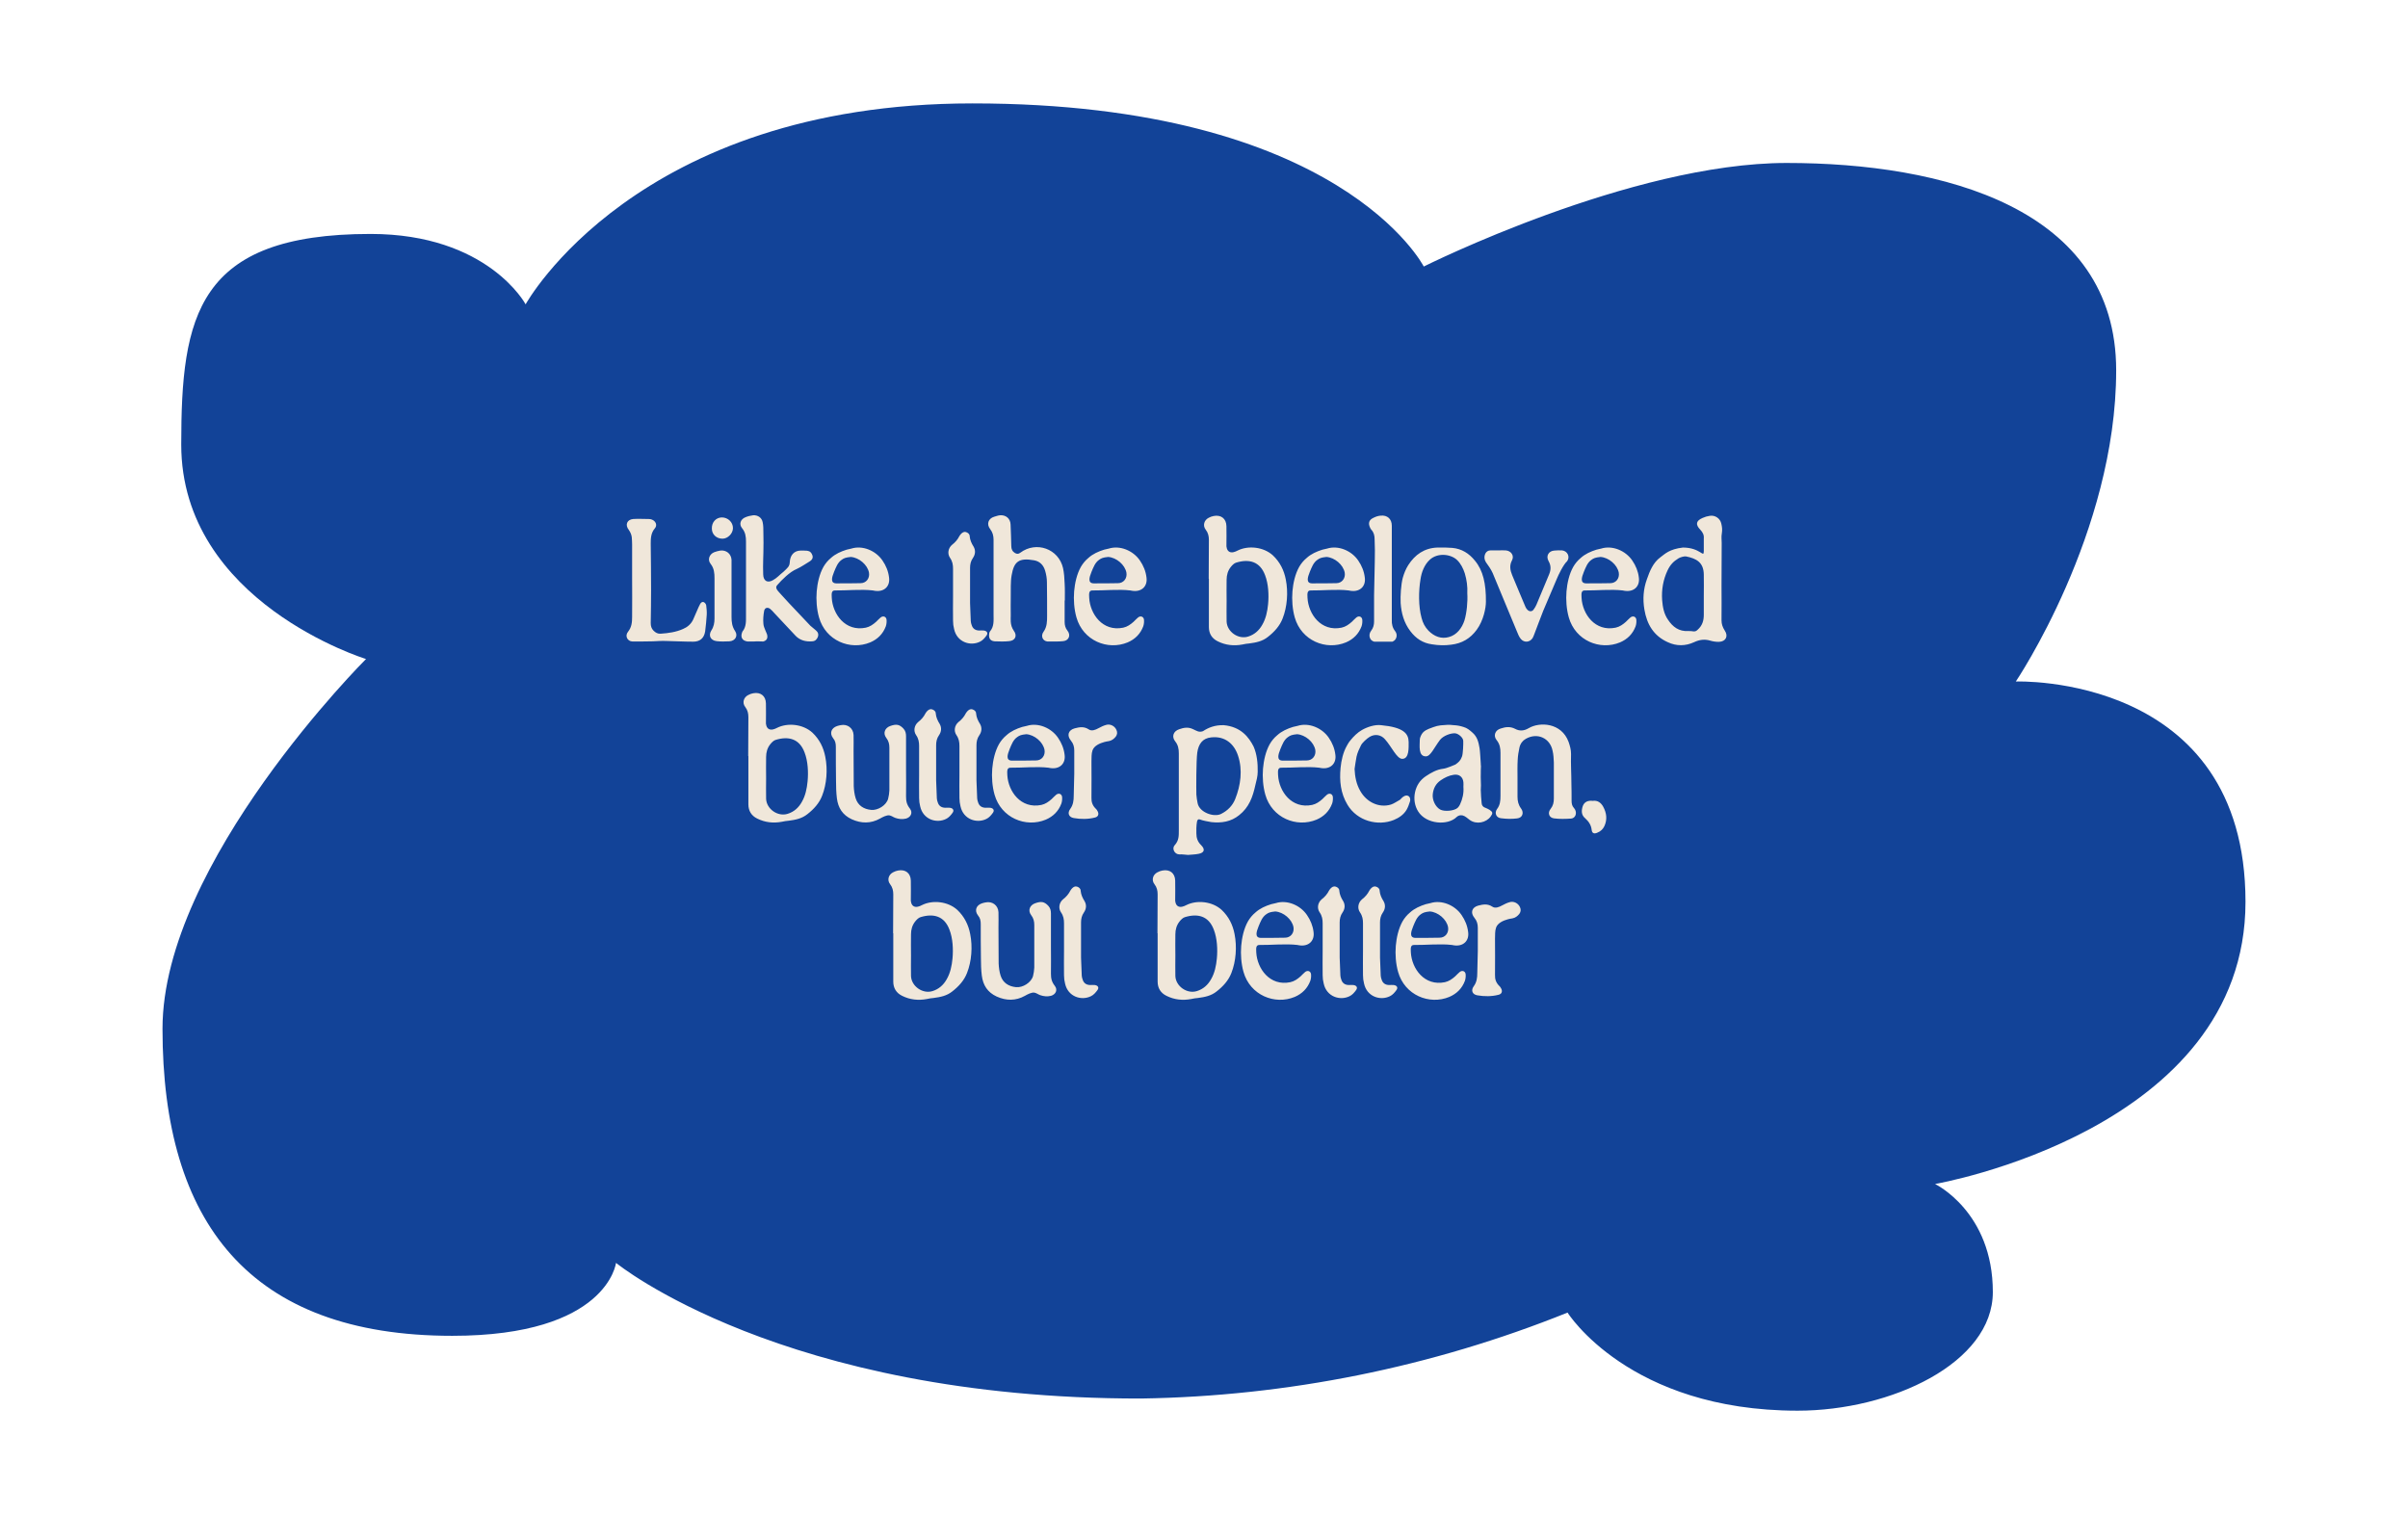 <svg xmlns="http://www.w3.org/2000/svg" fill="none" viewBox="0 0 326 205" height="205" width="326">
<g clip-path="url(#clip0_902_97)">
<path fill="#124398" d="M83.397 170.988C83.397 170.988 82.244 180.862 61.229 180.862C33.759 180.862 22 165.491 22 139.291C22 116.711 49.553 89.227 49.553 89.227C49.553 89.227 24.536 81.558 24.536 60.18C24.536 42.834 26.628 31.675 50.162 31.675C66.071 31.675 71.16 41.204 71.16 41.204C71.16 41.204 86.081 14 131.651 14C181.487 14 192.751 36.086 192.751 36.086C192.751 36.086 220.749 22.064 241.879 22.064C263.009 22.064 286.493 28.137 286.493 50.141C286.493 72.144 272.906 92.272 272.906 92.272C272.906 92.272 304 91.12 304 122.109C304 153.098 261.971 160.307 261.971 160.307C261.971 160.307 269.794 164.059 269.794 174.938C269.794 184.549 256.026 191 243.361 191C220.518 191 212.218 177.719 212.218 177.719C193.849 185.107 174.276 189.051 154.477 189.354C105.861 189.404 83.397 170.988 83.397 170.988Z"></path>
<path fill="#F0E7DA" d="M85.577 78.216C85.577 76.536 85.577 75.432 85.577 73.728C85.577 73.392 85.553 73.056 85.529 72.72C85.481 72.36 85.337 72.048 85.121 71.736C84.593 71.064 84.881 70.344 85.721 70.272C86.417 70.224 87.137 70.272 87.833 70.272C87.977 70.272 88.121 70.296 88.241 70.344C88.769 70.536 89.033 71.112 88.649 71.544C88.121 72.168 88.097 72.888 88.097 73.632C88.121 75.912 88.145 77.616 88.145 79.92C88.145 81.408 88.121 82.872 88.097 84.36C88.097 84.768 88.193 85.104 88.481 85.392C88.769 85.68 89.057 85.824 89.441 85.8C90.497 85.728 91.529 85.584 92.489 85.152C93.065 84.912 93.545 84.504 93.833 83.904C94.073 83.352 94.337 82.776 94.577 82.2C94.649 82.08 94.697 81.936 94.769 81.816C94.865 81.624 95.033 81.432 95.273 81.528C95.417 81.576 95.585 81.792 95.609 81.96C95.657 82.392 95.705 82.8 95.681 83.232C95.633 83.976 95.561 84.744 95.465 85.488C95.321 86.4 94.769 86.88 93.857 86.88C92.609 86.88 91.361 86.808 90.137 86.784C89.561 86.76 88.961 86.808 88.385 86.832C87.473 86.832 86.537 86.88 85.625 86.856C84.929 86.832 84.569 86.088 85.025 85.536C85.529 84.912 85.577 84.216 85.577 83.496C85.601 81.744 85.577 79.968 85.577 78.216ZM99.516 85.44C99.948 86.088 99.54 86.784 98.748 86.832C98.172 86.856 97.596 86.88 97.02 86.808C96.204 86.712 95.868 86.064 96.3 85.368C96.636 84.864 96.732 84.312 96.732 83.736C96.732 81.936 96.732 80.088 96.732 78.312C96.732 77.616 96.684 76.944 96.204 76.344C95.748 75.768 96.036 75.024 96.708 74.76C96.972 74.664 97.236 74.592 97.524 74.544C98.316 74.448 98.988 74.976 99.036 75.792C99.036 76.08 99.036 76.368 99.036 76.632C99.036 76.92 99.036 77.208 99.036 77.472C99.036 79.488 99.036 81.552 99.036 83.544C99.036 84.192 99.108 84.84 99.516 85.44ZM97.812 72.936C96.996 72.936 96.372 72.36 96.372 71.568C96.348 70.704 96.924 70.08 97.716 70.056C98.556 70.056 99.228 70.704 99.228 71.496C99.228 72.24 98.532 72.936 97.812 72.936ZM110.451 85.344C110.739 85.584 110.859 85.872 110.715 86.256C110.571 86.592 110.355 86.808 109.971 86.832C109.107 86.904 108.315 86.712 107.715 86.088C106.731 85.056 105.795 84.048 104.835 83.016C104.643 82.8 104.451 82.584 104.235 82.416C103.875 82.176 103.515 82.296 103.443 82.752C103.347 83.304 103.299 83.856 103.347 84.408C103.347 84.72 103.515 85.104 103.635 85.392C103.707 85.608 103.851 85.824 103.875 86.04C103.947 86.472 103.731 86.76 103.323 86.856C102.867 86.856 102.507 86.808 102.075 86.856C102.075 86.856 101.643 86.856 101.211 86.856C100.467 86.76 100.203 86.256 100.491 85.56C100.491 85.536 100.491 85.512 100.515 85.512C101.043 84.864 100.995 84.096 100.995 83.328C100.995 79.8 100.995 76.848 100.995 73.32C100.995 72.672 100.923 72.072 100.467 71.52C100.011 70.968 100.251 70.296 100.923 70.032C101.259 69.888 101.619 69.816 101.955 69.768C102.579 69.72 103.131 70.08 103.251 70.704C103.347 71.136 103.347 71.616 103.347 72.072C103.371 73.008 103.371 73.944 103.347 74.88C103.347 75.168 103.323 75.432 103.323 75.72C103.299 76.608 103.299 76.92 103.323 77.784C103.347 78.648 103.899 78.984 104.643 78.552C105.219 78.24 105.531 77.832 106.059 77.424C106.611 76.896 106.899 76.704 106.923 76.104C106.971 75.192 107.475 74.568 108.387 74.544C108.675 74.544 108.987 74.544 109.275 74.568C109.659 74.616 109.875 74.832 109.995 75.216C110.091 75.552 109.923 75.816 109.659 75.984C109.059 76.344 108.483 76.752 107.859 77.04C106.923 77.424 105.843 78.504 105.219 79.224C104.835 79.632 105.363 80.04 105.771 80.52C106.107 80.904 106.467 81.288 106.827 81.672C107.787 82.704 108.723 83.688 109.707 84.72C109.947 84.936 110.211 85.152 110.451 85.344ZM119.207 83.616C119.543 83.328 119.975 83.472 120.023 83.904C120.047 84.192 120.023 84.504 119.927 84.792C119.543 85.824 118.823 86.544 117.815 86.976C115.103 88.104 111.767 86.736 110.879 83.592C110.567 82.488 110.471 81.216 110.567 80.064C110.663 78.96 110.927 77.736 111.479 76.752C111.743 76.296 112.079 75.888 112.487 75.552C113.087 75 113.855 74.664 114.623 74.424C114.815 74.376 115.031 74.328 115.247 74.28C116.759 73.8 118.559 74.544 119.471 75.888C119.951 76.584 120.263 77.352 120.359 78.168C120.527 79.296 119.807 80.088 118.655 80.016C118.487 80.016 118.343 79.968 118.175 79.944C116.591 79.752 114.551 79.968 113.063 79.944C112.535 79.92 112.583 80.4 112.607 80.952C112.727 83.136 114.431 85.56 117.215 84.984C117.767 84.864 118.199 84.552 118.607 84.192C118.823 84 118.991 83.784 119.207 83.616ZM112.919 77.424C112.607 78.192 112.391 78.96 113.207 78.984C114.071 78.984 115.631 78.984 116.495 78.96C117.263 78.96 117.767 78.312 117.647 77.544C117.455 76.464 116.279 75.48 115.175 75.408C114.455 75.48 114.263 75.576 113.951 75.792C113.399 76.176 113.183 76.8 112.919 77.424ZM133.177 85.368C133.609 85.416 133.801 85.704 133.561 86.04C133.321 86.376 133.033 86.712 132.673 86.88C131.377 87.528 129.553 86.952 129.169 85.176C129.073 84.816 129.025 84.432 129.025 84.048C129.001 82.944 129.025 81.84 129.025 80.736C129.025 79.632 129.025 78.144 129.025 77.016C129.025 76.488 128.953 76.008 128.617 75.528C128.233 74.976 128.353 74.208 128.905 73.752C129.313 73.44 129.649 73.056 129.889 72.576C129.937 72.48 130.033 72.384 130.105 72.288C130.297 72.096 130.513 71.952 130.801 72.048C131.065 72.144 131.281 72.312 131.281 72.624C131.329 73.128 131.521 73.56 131.809 74.016C132.097 74.52 132.049 75.072 131.713 75.552C131.425 75.96 131.329 76.416 131.329 76.896C131.329 78.36 131.329 80.184 131.329 81.648C131.353 82.464 131.401 83.28 131.425 84.096C131.449 84.288 131.473 84.456 131.545 84.624C131.689 85.104 132.025 85.344 132.529 85.368C132.745 85.368 132.961 85.344 133.177 85.368ZM144.518 85.392C144.998 85.992 144.71 86.736 143.942 86.808C143.27 86.88 142.574 86.856 141.806 86.856C141.134 86.784 140.87 86.088 141.278 85.536C141.758 84.864 141.758 84.12 141.758 83.376C141.758 81.864 141.758 80.328 141.734 78.816C141.734 78.312 141.638 77.76 141.494 77.28C141.278 76.536 140.798 76.008 140.006 75.864C137.894 75.48 137.27 76.08 136.958 77.88C136.79 78.816 136.862 79.848 136.838 80.808C136.814 81.648 136.838 82.488 136.838 83.328C136.838 83.592 136.814 83.88 136.838 84.168C136.862 84.6 136.982 85.008 137.246 85.392C137.75 86.064 137.462 86.736 136.622 86.808C135.974 86.88 135.326 86.856 134.63 86.832C134.006 86.76 133.814 86.352 133.934 85.704C133.958 85.632 133.982 85.536 134.03 85.488C134.606 84.816 134.51 84 134.51 83.208C134.51 79.584 134.51 76.608 134.51 73.08C134.51 72.552 134.39 72.072 134.054 71.64C133.526 70.968 133.79 70.2 134.606 69.96C134.87 69.888 135.11 69.792 135.374 69.768C136.166 69.696 136.79 70.2 136.814 71.016C136.862 72.216 136.886 72.744 136.91 73.92C136.91 74.352 137.054 74.664 137.414 74.88C137.678 75.024 137.894 75.024 138.134 74.832C140.294 73.224 143.318 74.304 143.918 76.92C144.062 77.592 144.11 78.312 144.134 79.008C144.182 79.752 144.158 80.568 144.158 81.312H144.134C144.134 82.296 144.134 83.256 144.134 84.216C144.134 84.648 144.23 85.032 144.518 85.392ZM154.059 83.616C154.395 83.328 154.827 83.472 154.875 83.904C154.899 84.192 154.875 84.504 154.779 84.792C154.395 85.824 153.675 86.544 152.667 86.976C149.955 88.104 146.619 86.736 145.731 83.592C145.419 82.488 145.323 81.216 145.419 80.064C145.515 78.96 145.779 77.736 146.331 76.752C146.595 76.296 146.931 75.888 147.339 75.552C147.939 75 148.707 74.664 149.475 74.424C149.667 74.376 149.883 74.328 150.099 74.28C151.611 73.8 153.411 74.544 154.323 75.888C154.803 76.584 155.115 77.352 155.211 78.168C155.379 79.296 154.659 80.088 153.507 80.016C153.339 80.016 153.195 79.968 153.027 79.944C151.443 79.752 149.403 79.968 147.915 79.944C147.387 79.92 147.435 80.4 147.459 80.952C147.579 83.136 149.283 85.56 152.067 84.984C152.619 84.864 153.051 84.552 153.459 84.192C153.675 84 153.843 83.784 154.059 83.616ZM147.771 77.424C147.459 78.192 147.243 78.96 148.059 78.984C148.923 78.984 150.483 78.984 151.347 78.96C152.115 78.96 152.619 78.312 152.499 77.544C152.307 76.464 151.131 75.48 150.027 75.408C149.307 75.48 149.115 75.576 148.803 75.792C148.251 76.176 148.035 76.8 147.771 77.424ZM174.077 78.48C174.413 80.184 174.269 82.152 173.645 83.736C173.261 84.744 172.517 85.56 171.653 86.232C170.909 86.832 170.045 87 169.133 87.12C168.821 87.144 168.509 87.192 168.197 87.264C167.045 87.48 165.917 87.36 164.861 86.832C164.069 86.448 163.661 85.776 163.661 84.912C163.661 82.872 163.661 80.568 163.661 78.528C163.661 78.48 163.661 78.408 163.661 78.36C163.661 78.36 163.661 78.36 163.637 78.36C163.637 76.368 163.661 75.096 163.661 73.104C163.661 72.6 163.565 72.144 163.229 71.712C162.797 71.16 163.013 70.416 163.637 70.104C163.853 69.984 164.069 69.912 164.309 69.864C165.317 69.672 166.013 70.224 166.037 71.232C166.061 72.216 166.037 72.912 166.037 73.896C166.037 74.088 166.037 73.896 166.061 74.088C166.133 74.616 166.493 74.88 166.997 74.76C167.189 74.712 167.381 74.64 167.549 74.544C168.989 73.824 171.053 74.04 172.325 75.192C173.285 76.104 173.837 77.208 174.077 78.48ZM171.677 81.792C171.797 80.568 171.725 79.056 171.269 77.88C170.573 76.008 169.085 75.648 167.357 76.176C167.093 76.248 166.829 76.512 166.637 76.752C166.229 77.256 166.061 77.856 166.061 78.504C166.037 79.368 166.061 80.52 166.061 81.384C166.061 82.296 166.037 83.232 166.061 84.144C166.109 85.536 167.645 86.616 168.989 86.184C169.829 85.92 170.453 85.368 170.885 84.6C171.389 83.736 171.581 82.776 171.677 81.792ZM183.613 83.616C183.949 83.328 184.381 83.472 184.429 83.904C184.453 84.192 184.429 84.504 184.333 84.792C183.949 85.824 183.229 86.544 182.221 86.976C179.509 88.104 176.173 86.736 175.285 83.592C174.973 82.488 174.877 81.216 174.973 80.064C175.069 78.96 175.333 77.736 175.885 76.752C176.149 76.296 176.485 75.888 176.893 75.552C177.493 75 178.261 74.664 179.029 74.424C179.221 74.376 179.437 74.328 179.653 74.28C181.165 73.8 182.965 74.544 183.877 75.888C184.357 76.584 184.669 77.352 184.765 78.168C184.933 79.296 184.213 80.088 183.061 80.016C182.893 80.016 182.749 79.968 182.581 79.944C180.997 79.752 178.957 79.968 177.469 79.944C176.941 79.92 176.989 80.4 177.013 80.952C177.133 83.136 178.837 85.56 181.621 84.984C182.173 84.864 182.605 84.552 183.013 84.192C183.229 84 183.397 83.784 183.613 83.616ZM177.325 77.424C177.013 78.192 176.797 78.96 177.613 78.984C178.477 78.984 180.037 78.984 180.901 78.96C181.669 78.96 182.173 78.312 182.053 77.544C181.861 76.464 180.685 75.48 179.581 75.408C178.861 75.48 178.669 75.576 178.357 75.792C177.805 76.176 177.589 76.8 177.325 77.424ZM188.882 85.464C189.266 85.944 189.074 86.688 188.498 86.88C187.61 86.88 186.938 86.88 186.05 86.88C185.402 86.736 185.21 85.944 185.618 85.416C185.93 85.008 186.026 84.6 186.026 84.12C186.026 82.944 186.026 81.768 186.026 80.568C186.05 78.84 186.098 77.736 186.122 76.008C186.146 75 186.146 74.016 186.098 73.008C186.098 72.552 186.002 72.096 185.666 71.736C185.594 71.664 185.546 71.568 185.498 71.472C185.186 70.824 185.33 70.368 186.002 70.08C186.29 69.936 186.602 69.84 186.914 69.816C187.826 69.72 188.426 70.272 188.426 71.184C188.426 73.464 188.426 75.744 188.426 78.048C188.426 80.232 188.426 81.768 188.426 83.952C188.402 84.504 188.522 85.008 188.882 85.464ZM199.678 75.912C200.782 77.232 201.19 79.032 201.166 81.48C201.166 82.296 200.854 84 199.918 85.272C199.054 86.448 197.926 87.12 196.462 87.288C195.598 87.408 194.734 87.384 193.87 87.24C192.622 87.072 191.686 86.448 190.942 85.464C190.078 84.336 189.718 83.04 189.622 81.648C189.574 80.688 189.67 79.152 189.91 78.24C190.078 77.64 190.318 77.04 190.654 76.512C191.566 75.096 192.814 74.208 194.59 74.136C195.286 74.112 195.958 74.136 196.63 74.184C197.902 74.304 198.886 74.928 199.678 75.912ZM198.262 84C198.574 82.968 198.718 81.432 198.646 80.328C198.694 79.44 198.574 78.528 198.31 77.64C198.094 76.968 197.758 76.296 197.254 75.816C196.39 75 194.614 74.808 193.558 75.792C192.814 76.488 192.454 77.472 192.31 78.432C192.046 80.016 192.022 82.104 192.454 83.664C192.622 84.336 192.91 84.888 193.39 85.392C194.182 86.184 195.118 86.544 196.15 86.256C197.23 85.968 197.926 85.032 198.262 84ZM211.467 74.52C212.211 74.592 212.595 75.384 212.163 75.984C211.659 76.416 210.939 77.928 210.771 78.36C210.219 79.68 209.475 81.384 208.923 82.704C208.515 83.736 208.131 84.792 207.723 85.848C207.651 86.04 207.579 86.232 207.483 86.4C207.099 86.976 206.355 87.048 205.899 86.52C205.659 86.232 205.515 85.872 205.371 85.512C204.315 83.016 203.139 80.088 202.083 77.592C201.843 77.064 201.507 76.584 201.171 76.128C200.931 75.744 200.907 75.36 201.075 74.976C201.219 74.688 201.459 74.52 201.795 74.52C202.155 74.52 202.515 74.52 202.875 74.52C203.187 74.52 203.523 74.496 203.835 74.52C204.579 74.568 205.035 75.24 204.699 75.864C204.315 76.584 204.459 77.232 204.723 77.88C205.275 79.176 205.971 80.904 206.523 82.176C206.595 82.344 206.715 82.512 206.835 82.608C207.123 82.848 207.459 82.8 207.651 82.488C207.795 82.296 207.915 82.08 208.011 81.864C208.515 80.64 209.211 79.008 209.715 77.784C209.979 77.16 210.003 76.584 209.643 75.96C209.259 75.264 209.667 74.592 210.435 74.544C210.771 74.52 211.131 74.496 211.467 74.52ZM220.715 83.616C221.051 83.328 221.483 83.472 221.531 83.904C221.555 84.192 221.531 84.504 221.435 84.792C221.051 85.824 220.331 86.544 219.323 86.976C216.611 88.104 213.275 86.736 212.387 83.592C212.075 82.488 211.979 81.216 212.075 80.064C212.171 78.96 212.435 77.736 212.987 76.752C213.251 76.296 213.587 75.888 213.995 75.552C214.595 75 215.363 74.664 216.131 74.424C216.323 74.376 216.539 74.328 216.755 74.28C218.267 73.8 220.067 74.544 220.979 75.888C221.459 76.584 221.771 77.352 221.867 78.168C222.035 79.296 221.315 80.088 220.163 80.016C219.995 80.016 219.851 79.968 219.683 79.944C218.099 79.752 216.059 79.968 214.571 79.944C214.043 79.92 214.091 80.4 214.115 80.952C214.235 83.136 215.939 85.56 218.723 84.984C219.275 84.864 219.707 84.552 220.115 84.192C220.331 84 220.499 83.784 220.715 83.616ZM214.427 77.424C214.115 78.192 213.899 78.96 214.715 78.984C215.579 78.984 217.139 78.984 218.003 78.96C218.771 78.96 219.275 78.312 219.155 77.544C218.963 76.464 217.787 75.48 216.683 75.408C215.963 75.48 215.771 75.576 215.459 75.792C214.907 76.176 214.691 76.8 214.427 77.424ZM233.495 85.368C234.023 86.136 233.639 86.88 232.703 86.904C232.319 86.904 231.911 86.856 231.527 86.736C230.783 86.52 230.111 86.592 229.343 86.952C228.191 87.48 226.967 87.504 225.791 86.952C223.871 86.088 222.959 84.528 222.623 82.536C222.383 81.12 222.479 79.752 222.959 78.432C223.343 77.328 223.799 76.176 224.783 75.456C225.407 75 225.983 74.352 227.831 74.136C230.231 74.136 230.663 75.624 230.663 74.616C230.663 74.52 230.663 73.416 230.663 73.32C230.663 73.176 230.663 73.032 230.663 72.912C230.711 72.432 230.519 72.072 230.183 71.712C229.511 71.016 229.607 70.512 230.495 70.128C230.807 69.984 231.143 69.888 231.479 69.84C232.199 69.72 232.895 70.2 233.039 70.92C233.135 71.328 233.183 71.712 233.111 72.168C233.015 72.792 233.087 72.888 233.087 73.512C233.087 75.432 233.063 77.352 233.063 79.272C233.063 80.856 233.087 82.416 233.063 83.976C233.063 84.504 233.207 84.912 233.495 85.368ZM229.847 85.248C230.447 84.72 230.663 84.048 230.663 83.256C230.663 82.416 230.663 81.576 230.663 80.736C230.663 79.872 230.687 78.648 230.663 77.784C230.639 76.152 229.679 75.624 228.263 75.336C228.023 75.288 227.447 75.456 227.231 75.6C226.559 76.008 226.127 76.464 225.767 77.208C225.167 78.48 224.927 79.824 225.023 81.24C225.095 82.176 225.263 83.112 225.815 83.904C226.463 84.888 227.303 85.512 228.551 85.44C228.791 85.44 229.031 85.44 229.271 85.488C229.535 85.512 229.679 85.416 229.847 85.248ZM111.733 102.48C112.069 104.184 111.925 106.152 111.301 107.736C110.917 108.744 110.173 109.56 109.309 110.232C108.565 110.832 107.701 111 106.789 111.12C106.477 111.144 106.165 111.192 105.853 111.264C104.701 111.48 103.573 111.36 102.517 110.832C101.725 110.448 101.317 109.776 101.317 108.912C101.317 106.872 101.317 104.568 101.317 102.528C101.317 102.48 101.317 102.408 101.317 102.36C101.317 102.36 101.317 102.36 101.293 102.36C101.293 100.368 101.317 99.096 101.317 97.104C101.317 96.6 101.221 96.144 100.885 95.712C100.453 95.16 100.669 94.416 101.293 94.104C101.509 93.984 101.725 93.912 101.965 93.864C102.973 93.672 103.669 94.224 103.693 95.232C103.717 96.216 103.693 96.912 103.693 97.896C103.693 98.088 103.693 97.896 103.717 98.088C103.789 98.616 104.149 98.88 104.653 98.76C104.845 98.712 105.037 98.64 105.205 98.544C106.645 97.824 108.709 98.04 109.981 99.192C110.941 100.104 111.493 101.208 111.733 102.48ZM109.333 105.792C109.453 104.568 109.381 103.056 108.925 101.88C108.229 100.008 106.741 99.648 105.013 100.176C104.749 100.248 104.485 100.512 104.293 100.752C103.885 101.256 103.717 101.856 103.717 102.504C103.693 103.368 103.717 104.52 103.717 105.384C103.717 106.296 103.693 107.232 103.717 108.144C103.765 109.536 105.301 110.616 106.645 110.184C107.485 109.92 108.109 109.368 108.541 108.6C109.045 107.736 109.237 106.776 109.333 105.792ZM123.19 109.488C123.598 110.016 123.334 110.64 122.662 110.832C122.158 110.952 121.678 110.904 121.198 110.736C120.886 110.616 120.742 110.472 120.43 110.4C120.046 110.328 119.47 110.64 119.134 110.832C117.886 111.528 116.59 111.504 115.318 110.928C114.07 110.352 113.47 109.392 113.302 108.096C113.206 107.352 113.182 106.464 113.182 105.696C113.158 104.304 113.158 102.504 113.158 101.112C113.158 100.68 113.086 100.296 112.798 99.96C112.27 99.288 112.534 98.568 113.326 98.304C113.494 98.256 113.638 98.208 113.806 98.184C114.718 97.992 115.51 98.568 115.558 99.504C115.582 100.2 115.558 100.872 115.558 101.568C115.582 103.032 115.558 104.952 115.582 106.44C115.606 106.992 115.678 107.568 115.846 108.096C116.158 109.08 116.95 109.56 117.934 109.656C118.846 109.752 119.998 109.032 120.238 108.144C120.334 107.784 120.382 107.4 120.406 107.016C120.406 105.24 120.406 103.032 120.406 101.232C120.406 100.752 120.31 100.32 119.974 99.888C119.518 99.288 119.782 98.568 120.502 98.304C121.366 97.992 121.774 98.088 122.302 98.64C122.59 98.952 122.662 99.288 122.662 99.696C122.662 101.04 122.662 102.816 122.662 104.16C122.662 105.384 122.686 106.608 122.662 107.832C122.662 108.48 122.758 108.936 123.19 109.488ZM128.584 109.368C129.016 109.416 129.208 109.704 128.968 110.04C128.728 110.376 128.44 110.712 128.08 110.88C126.784 111.528 124.96 110.952 124.576 109.176C124.48 108.816 124.432 108.432 124.432 108.048C124.408 106.944 124.432 105.84 124.432 104.736C124.432 103.632 124.432 102.144 124.432 101.016C124.432 100.488 124.36 100.008 124.024 99.528C123.64 98.976 123.76 98.208 124.312 97.752C124.72 97.44 125.056 97.056 125.296 96.576C125.344 96.48 125.44 96.384 125.512 96.288C125.704 96.096 125.92 95.952 126.208 96.048C126.472 96.144 126.688 96.312 126.688 96.624C126.736 97.128 126.928 97.56 127.216 98.016C127.504 98.52 127.456 99.072 127.12 99.552C126.832 99.96 126.736 100.416 126.736 100.896C126.736 102.36 126.736 104.184 126.736 105.648C126.76 106.464 126.808 107.28 126.832 108.096C126.856 108.288 126.88 108.456 126.952 108.624C127.096 109.104 127.432 109.344 127.936 109.368C128.152 109.368 128.368 109.344 128.584 109.368ZM134.044 109.368C134.476 109.416 134.668 109.704 134.428 110.04C134.188 110.376 133.9 110.712 133.54 110.88C132.244 111.528 130.42 110.952 130.036 109.176C129.94 108.816 129.892 108.432 129.892 108.048C129.868 106.944 129.892 105.84 129.892 104.736C129.892 103.632 129.892 102.144 129.892 101.016C129.892 100.488 129.82 100.008 129.484 99.528C129.1 98.976 129.22 98.208 129.772 97.752C130.18 97.44 130.516 97.056 130.756 96.576C130.804 96.48 130.9 96.384 130.972 96.288C131.164 96.096 131.38 95.952 131.668 96.048C131.932 96.144 132.148 96.312 132.148 96.624C132.196 97.128 132.388 97.56 132.676 98.016C132.964 98.52 132.916 99.072 132.58 99.552C132.292 99.96 132.196 100.416 132.196 100.896C132.196 102.36 132.196 104.184 132.196 105.648C132.22 106.464 132.268 107.28 132.292 108.096C132.316 108.288 132.34 108.456 132.412 108.624C132.556 109.104 132.892 109.344 133.396 109.368C133.612 109.368 133.828 109.344 134.044 109.368ZM142.973 107.616C143.309 107.328 143.741 107.472 143.789 107.904C143.813 108.192 143.789 108.504 143.693 108.792C143.309 109.824 142.589 110.544 141.581 110.976C138.869 112.104 135.533 110.736 134.645 107.592C134.333 106.488 134.237 105.216 134.333 104.064C134.429 102.96 134.693 101.736 135.245 100.752C135.509 100.296 135.845 99.888 136.253 99.552C136.853 99 137.621 98.664 138.389 98.424C138.581 98.376 138.797 98.328 139.013 98.28C140.525 97.8 142.325 98.544 143.237 99.888C143.717 100.584 144.029 101.352 144.125 102.168C144.293 103.296 143.573 104.088 142.421 104.016C142.253 104.016 142.109 103.968 141.941 103.944C140.357 103.752 138.317 103.968 136.829 103.944C136.301 103.92 136.349 104.4 136.373 104.952C136.493 107.136 138.197 109.56 140.981 108.984C141.533 108.864 141.965 108.552 142.373 108.192C142.589 108 142.757 107.784 142.973 107.616ZM136.685 101.424C136.373 102.192 136.157 102.96 136.973 102.984C137.837 102.984 139.397 102.984 140.261 102.96C141.029 102.96 141.533 102.312 141.413 101.544C141.221 100.464 140.045 99.48 138.941 99.408C138.221 99.48 138.029 99.576 137.717 99.792C137.165 100.176 136.949 100.8 136.685 101.424ZM151.148 98.832C151.292 99.144 151.268 99.456 151.052 99.744C150.812 100.032 150.524 100.272 150.116 100.344C149.924 100.368 149.708 100.416 149.516 100.464C148.892 100.632 148.124 100.968 147.908 101.592C147.74 102.072 147.788 102.6 147.764 103.104C147.764 104.328 147.788 106.416 147.764 108C147.74 108.576 147.908 109.056 148.316 109.464C148.46 109.584 148.556 109.752 148.628 109.896C148.796 110.28 148.652 110.592 148.244 110.688C147.332 110.928 146.3 110.928 145.364 110.76C144.692 110.64 144.476 110.088 144.884 109.536C145.292 108.984 145.364 108.384 145.364 107.736C145.364 106.752 145.436 105.744 145.436 104.76C145.436 103.728 145.436 102.648 145.436 101.616C145.436 101.112 145.316 100.68 144.98 100.272C144.404 99.576 144.62 98.856 145.484 98.616C146.132 98.448 146.756 98.328 147.404 98.76C147.788 99.024 148.292 98.832 148.724 98.592C149.036 98.424 149.372 98.256 149.708 98.16C150.284 97.968 150.908 98.28 151.148 98.832ZM169.719 101.088C170.175 102.12 170.295 103.392 170.271 104.496C170.271 105.096 170.103 105.696 169.959 106.272C169.599 107.928 169.095 109.32 167.751 110.376C166.647 111.264 165.375 111.456 164.007 111.312C163.671 111.264 162.783 111.096 162.447 110.952C161.991 110.784 162.015 111.48 161.967 112.128C161.967 112.392 161.967 112.56 161.967 112.824C161.967 113.448 162.135 113.976 162.615 114.432C163.191 115.008 163.047 115.464 162.255 115.608C161.775 115.704 161.295 115.704 160.839 115.752C160.431 115.728 160.047 115.656 159.663 115.68C159.015 115.68 158.607 114.888 159.039 114.432C159.615 113.784 159.591 113.16 159.591 112.392C159.591 108.888 159.591 105.504 159.591 102C159.591 101.4 159.495 100.872 159.111 100.392C158.583 99.744 158.847 99 159.639 98.736C160.263 98.52 160.863 98.4 161.535 98.736C162.015 98.952 162.303 99.192 162.855 99C163.623 98.496 164.487 98.16 165.663 98.184C168.015 98.4 169.071 99.816 169.719 101.088ZM167.223 108.192C167.967 106.32 168.255 104.256 167.607 102.312C167.079 100.704 165.831 99.624 163.959 99.84C162.807 99.96 162.255 100.728 162.087 101.904C161.943 102.984 161.943 106.8 161.967 107.592C161.991 107.976 162.063 108.36 162.135 108.744C162.375 109.992 164.319 110.688 165.303 110.208C166.215 109.752 166.863 109.08 167.223 108.192ZM179.629 107.616C179.965 107.328 180.397 107.472 180.445 107.904C180.469 108.192 180.445 108.504 180.349 108.792C179.965 109.824 179.245 110.544 178.237 110.976C175.525 112.104 172.189 110.736 171.301 107.592C170.989 106.488 170.893 105.216 170.989 104.064C171.085 102.96 171.349 101.736 171.901 100.752C172.165 100.296 172.501 99.888 172.909 99.552C173.509 99 174.277 98.664 175.045 98.424C175.237 98.376 175.453 98.328 175.669 98.28C177.181 97.8 178.981 98.544 179.893 99.888C180.373 100.584 180.685 101.352 180.781 102.168C180.949 103.296 180.229 104.088 179.077 104.016C178.909 104.016 178.765 103.968 178.597 103.944C177.013 103.752 174.973 103.968 173.485 103.944C172.957 103.92 173.005 104.4 173.029 104.952C173.149 107.136 174.853 109.56 177.637 108.984C178.189 108.864 178.621 108.552 179.029 108.192C179.245 108 179.413 107.784 179.629 107.616ZM173.341 101.424C173.029 102.192 172.813 102.96 173.629 102.984C174.493 102.984 176.053 102.984 176.917 102.96C177.685 102.96 178.189 102.312 178.069 101.544C177.877 100.464 176.701 99.48 175.597 99.408C174.877 99.48 174.685 99.576 174.373 99.792C173.821 100.176 173.605 100.8 173.341 101.424ZM190.633 107.76C190.873 107.856 190.993 108.216 190.873 108.552C190.753 108.936 190.609 109.32 190.417 109.656C190.009 110.328 189.385 110.736 188.689 111.024C186.529 111.888 183.745 111.168 182.425 108.96C181.489 107.4 181.321 105.72 181.489 103.968C181.585 102.984 181.825 101.88 182.329 100.992C182.449 100.776 182.569 100.56 182.713 100.368C182.737 100.344 182.785 100.296 182.809 100.272C182.809 100.248 182.833 100.248 182.833 100.224C183.265 99.696 183.793 99.168 184.393 98.832C185.113 98.424 186.121 98.088 186.961 98.184C190.009 98.472 190.681 99.312 190.705 100.44C190.705 101.208 190.801 102.744 189.841 102.744C189.097 102.744 188.401 101.088 187.489 100.08C186.961 99.48 186.145 99.336 185.425 99.768C185.065 99.984 184.417 100.56 184.249 100.92C184.009 101.4 183.769 101.904 183.649 102.456C183.529 103.008 183.481 103.56 183.385 104.112C183.433 105.168 183.625 106.176 184.153 107.088C185.017 108.624 186.697 109.416 188.305 108.936C188.737 108.792 189.121 108.504 189.529 108.288C189.649 108.192 189.745 108.048 189.865 107.952C190.105 107.784 190.345 107.616 190.633 107.76ZM201.671 109.656C202.103 109.944 202.127 110.112 201.815 110.544C201.215 111.384 199.895 111.672 198.983 111.024C198.647 110.784 198.383 110.496 197.999 110.4C197.687 110.352 197.447 110.4 197.207 110.616C196.007 111.816 193.079 111.6 191.999 109.872C191.519 109.128 191.375 108.168 191.567 107.28C191.759 106.368 192.239 105.624 193.031 105.096C193.751 104.616 194.519 104.184 195.359 104.088C195.863 104.04 196.967 103.536 197.039 103.512C197.447 103.224 197.735 102.984 197.927 102.432C198.071 102.072 198.119 100.68 198.095 100.272C198.047 99.84 197.447 99.336 197.015 99.288C196.391 99.24 195.383 99.624 194.951 100.176C194.135 101.256 193.679 102.408 193.031 102.408C191.975 102.408 192.215 100.92 192.215 100.152C192.215 100.008 192.263 99.864 192.311 99.744C192.551 99.144 192.863 98.928 193.415 98.688C194.423 98.304 194.639 98.208 195.695 98.16C196.175 98.112 196.319 98.136 196.799 98.184C197.279 98.208 197.663 98.28 198.119 98.424C198.623 98.568 198.935 98.832 199.319 99.168C199.991 99.744 200.159 100.44 200.303 101.28C200.375 101.664 200.423 102.744 200.471 103.392C200.471 103.512 200.471 103.608 200.495 103.704C200.471 104.064 200.471 104.64 200.471 104.808C200.447 105.312 200.495 105.816 200.495 106.32C200.495 106.536 200.471 106.752 200.471 106.968C200.495 107.544 200.519 108.192 200.591 108.768C200.615 109.08 200.807 109.296 201.143 109.392C201.335 109.464 201.503 109.56 201.671 109.656ZM197.663 108.912C197.999 108.192 198.191 107.376 198.119 106.536C198.119 106.344 198.143 106.128 198.119 105.912C198.047 105.168 197.519 104.784 196.799 104.904C196.151 105 195.575 105.288 195.047 105.648C194.375 106.104 194.039 106.776 193.967 107.568C193.895 108.312 194.327 109.248 194.975 109.608C195.551 109.92 196.847 109.8 197.327 109.392C197.471 109.248 197.591 109.08 197.663 108.912ZM213.243 109.632C213.507 110.16 213.267 110.784 212.691 110.832C211.923 110.88 211.155 110.904 210.411 110.808C209.715 110.736 209.475 110.064 209.931 109.512C210.267 109.08 210.363 108.648 210.363 108.12C210.363 106.512 210.363 104.808 210.363 103.224C210.339 102.696 210.315 102.168 210.195 101.664C209.859 99.936 208.131 99.144 206.571 100.032C206.139 100.272 205.827 100.68 205.707 101.208C205.587 101.76 205.491 102.336 205.467 102.912C205.419 103.704 205.443 104.568 205.443 105.36C205.443 106.2 205.443 107.04 205.443 107.88C205.443 108.456 205.563 108.984 205.923 109.464C206.355 110.04 206.115 110.736 205.395 110.808C204.675 110.904 203.907 110.88 203.187 110.784C202.563 110.712 202.299 110.088 202.659 109.56C203.091 109.008 203.139 108.408 203.139 107.76C203.139 105.84 203.139 103.848 203.139 101.928C203.139 101.304 203.043 100.728 202.611 100.2C202.131 99.6 202.419 98.856 203.163 98.64C203.811 98.424 204.435 98.328 205.131 98.688C205.707 99 206.307 98.976 206.955 98.592C208.467 97.704 211.395 97.848 212.355 100.44C212.547 100.992 212.691 101.496 212.691 102.096C212.643 103.416 212.739 104.808 212.739 106.104C212.763 106.872 212.763 107.616 212.763 108.384C212.763 108.768 212.811 109.104 213.075 109.392C213.147 109.464 213.195 109.56 213.243 109.632ZM217.044 109.224C217.5 110.064 217.62 110.928 217.212 111.84C217.02 112.248 216.708 112.56 216.276 112.728C215.82 112.944 215.532 112.824 215.484 112.368C215.412 111.696 215.076 111.216 214.596 110.784C214.044 110.328 214.092 109.704 214.284 109.128C214.5 108.552 215.004 108.36 215.628 108.432C216.3 108.336 216.756 108.696 217.044 109.224ZM131.35 126.48C131.686 128.184 131.542 130.152 130.918 131.736C130.534 132.744 129.79 133.56 128.926 134.232C128.182 134.832 127.318 135 126.406 135.12C126.094 135.144 125.782 135.192 125.47 135.264C124.318 135.48 123.19 135.36 122.134 134.832C121.342 134.448 120.934 133.776 120.934 132.912C120.934 130.872 120.934 128.568 120.934 126.528C120.934 126.48 120.934 126.408 120.934 126.36C120.934 126.36 120.934 126.36 120.91 126.36C120.91 124.368 120.934 123.096 120.934 121.104C120.934 120.6 120.838 120.144 120.502 119.712C120.07 119.16 120.286 118.416 120.91 118.104C121.126 117.984 121.342 117.912 121.582 117.864C122.59 117.672 123.286 118.224 123.31 119.232C123.334 120.216 123.31 120.912 123.31 121.896C123.31 122.088 123.31 121.896 123.334 122.088C123.406 122.616 123.766 122.88 124.27 122.76C124.462 122.712 124.654 122.64 124.822 122.544C126.262 121.824 128.326 122.04 129.598 123.192C130.558 124.104 131.11 125.208 131.35 126.48ZM128.95 129.792C129.07 128.568 128.998 127.056 128.542 125.88C127.846 124.008 126.358 123.648 124.63 124.176C124.366 124.248 124.102 124.512 123.91 124.752C123.502 125.256 123.334 125.856 123.334 126.504C123.31 127.368 123.334 128.52 123.334 129.384C123.334 130.296 123.31 131.232 123.334 132.144C123.382 133.536 124.918 134.616 126.262 134.184C127.102 133.92 127.726 133.368 128.158 132.6C128.662 131.736 128.854 130.776 128.95 129.792ZM142.807 133.488C143.215 134.016 142.951 134.64 142.279 134.832C141.775 134.952 141.295 134.904 140.815 134.736C140.503 134.616 140.359 134.472 140.047 134.4C139.663 134.328 139.087 134.64 138.751 134.832C137.503 135.528 136.207 135.504 134.935 134.928C133.687 134.352 133.087 133.392 132.919 132.096C132.823 131.352 132.799 130.464 132.799 129.696C132.775 128.304 132.775 126.504 132.775 125.112C132.775 124.68 132.703 124.296 132.415 123.96C131.887 123.288 132.151 122.568 132.943 122.304C133.111 122.256 133.255 122.208 133.423 122.184C134.335 121.992 135.127 122.568 135.175 123.504C135.199 124.2 135.175 124.872 135.175 125.568C135.199 127.032 135.175 128.952 135.199 130.44C135.223 130.992 135.295 131.568 135.463 132.096C135.775 133.08 136.567 133.56 137.551 133.656C138.463 133.752 139.615 133.032 139.855 132.144C139.951 131.784 139.999 131.4 140.023 131.016C140.023 129.24 140.023 127.032 140.023 125.232C140.023 124.752 139.927 124.32 139.591 123.888C139.135 123.288 139.399 122.568 140.119 122.304C140.983 121.992 141.391 122.088 141.919 122.64C142.207 122.952 142.279 123.288 142.279 123.696C142.279 125.04 142.279 126.816 142.279 128.16C142.279 129.384 142.303 130.608 142.279 131.832C142.279 132.48 142.375 132.936 142.807 133.488ZM148.201 133.368C148.633 133.416 148.825 133.704 148.585 134.04C148.345 134.376 148.057 134.712 147.697 134.88C146.401 135.528 144.577 134.952 144.193 133.176C144.097 132.816 144.049 132.432 144.049 132.048C144.025 130.944 144.049 129.84 144.049 128.736C144.049 127.632 144.049 126.144 144.049 125.016C144.049 124.488 143.977 124.008 143.641 123.528C143.257 122.976 143.377 122.208 143.929 121.752C144.337 121.44 144.673 121.056 144.913 120.576C144.961 120.48 145.057 120.384 145.129 120.288C145.321 120.096 145.537 119.952 145.825 120.048C146.089 120.144 146.305 120.312 146.305 120.624C146.353 121.128 146.545 121.56 146.833 122.016C147.121 122.52 147.073 123.072 146.737 123.552C146.449 123.96 146.353 124.416 146.353 124.896C146.353 126.36 146.353 128.184 146.353 129.648C146.377 130.464 146.425 131.28 146.449 132.096C146.473 132.288 146.497 132.456 146.569 132.624C146.713 133.104 147.049 133.344 147.553 133.368C147.769 133.368 147.985 133.344 148.201 133.368ZM167.139 126.48C167.475 128.184 167.331 130.152 166.707 131.736C166.323 132.744 165.579 133.56 164.715 134.232C163.971 134.832 163.107 135 162.195 135.12C161.883 135.144 161.571 135.192 161.259 135.264C160.107 135.48 158.979 135.36 157.923 134.832C157.131 134.448 156.723 133.776 156.723 132.912C156.723 130.872 156.723 128.568 156.723 126.528C156.723 126.48 156.723 126.408 156.723 126.36C156.723 126.36 156.723 126.36 156.699 126.36C156.699 124.368 156.723 123.096 156.723 121.104C156.723 120.6 156.627 120.144 156.291 119.712C155.859 119.16 156.075 118.416 156.699 118.104C156.915 117.984 157.131 117.912 157.371 117.864C158.379 117.672 159.075 118.224 159.099 119.232C159.123 120.216 159.099 120.912 159.099 121.896C159.099 122.088 159.099 121.896 159.123 122.088C159.195 122.616 159.555 122.88 160.059 122.76C160.251 122.712 160.443 122.64 160.611 122.544C162.051 121.824 164.115 122.04 165.387 123.192C166.347 124.104 166.899 125.208 167.139 126.48ZM164.739 129.792C164.859 128.568 164.787 127.056 164.331 125.88C163.635 124.008 162.147 123.648 160.419 124.176C160.155 124.248 159.891 124.512 159.699 124.752C159.291 125.256 159.123 125.856 159.123 126.504C159.099 127.368 159.123 128.52 159.123 129.384C159.123 130.296 159.099 131.232 159.123 132.144C159.171 133.536 160.707 134.616 162.051 134.184C162.891 133.92 163.515 133.368 163.947 132.6C164.451 131.736 164.643 130.776 164.739 129.792ZM176.676 131.616C177.012 131.328 177.444 131.472 177.492 131.904C177.516 132.192 177.492 132.504 177.396 132.792C177.012 133.824 176.292 134.544 175.284 134.976C172.572 136.104 169.236 134.736 168.348 131.592C168.036 130.488 167.94 129.216 168.036 128.064C168.132 126.96 168.396 125.736 168.948 124.752C169.212 124.296 169.548 123.888 169.956 123.552C170.556 123 171.324 122.664 172.092 122.424C172.284 122.376 172.5 122.328 172.716 122.28C174.228 121.8 176.028 122.544 176.94 123.888C177.42 124.584 177.732 125.352 177.828 126.168C177.996 127.296 177.276 128.088 176.124 128.016C175.956 128.016 175.812 127.968 175.644 127.944C174.06 127.752 172.02 127.968 170.532 127.944C170.004 127.92 170.052 128.4 170.076 128.952C170.196 131.136 171.9 133.56 174.684 132.984C175.236 132.864 175.668 132.552 176.076 132.192C176.292 132 176.46 131.784 176.676 131.616ZM170.388 125.424C170.076 126.192 169.86 126.96 170.676 126.984C171.54 126.984 173.1 126.984 173.964 126.96C174.732 126.96 175.236 126.312 175.116 125.544C174.924 124.464 173.748 123.48 172.644 123.408C171.924 123.48 171.732 123.576 171.42 123.792C170.868 124.176 170.652 124.8 170.388 125.424ZM183.216 133.368C183.648 133.416 183.84 133.704 183.6 134.04C183.36 134.376 183.072 134.712 182.712 134.88C181.416 135.528 179.592 134.952 179.208 133.176C179.112 132.816 179.064 132.432 179.064 132.048C179.04 130.944 179.064 129.84 179.064 128.736C179.064 127.632 179.064 126.144 179.064 125.016C179.064 124.488 178.992 124.008 178.656 123.528C178.272 122.976 178.392 122.208 178.944 121.752C179.352 121.44 179.688 121.056 179.928 120.576C179.976 120.48 180.072 120.384 180.144 120.288C180.336 120.096 180.552 119.952 180.84 120.048C181.104 120.144 181.32 120.312 181.32 120.624C181.368 121.128 181.56 121.56 181.848 122.016C182.136 122.52 182.088 123.072 181.752 123.552C181.464 123.96 181.368 124.416 181.368 124.896C181.368 126.36 181.368 128.184 181.368 129.648C181.392 130.464 181.44 131.28 181.464 132.096C181.488 132.288 181.512 132.456 181.584 132.624C181.728 133.104 182.064 133.344 182.568 133.368C182.784 133.368 183 133.344 183.216 133.368ZM188.677 133.368C189.109 133.416 189.301 133.704 189.061 134.04C188.821 134.376 188.533 134.712 188.173 134.88C186.877 135.528 185.053 134.952 184.669 133.176C184.573 132.816 184.525 132.432 184.525 132.048C184.501 130.944 184.525 129.84 184.525 128.736C184.525 127.632 184.525 126.144 184.525 125.016C184.525 124.488 184.453 124.008 184.117 123.528C183.733 122.976 183.853 122.208 184.405 121.752C184.813 121.44 185.149 121.056 185.389 120.576C185.437 120.48 185.533 120.384 185.605 120.288C185.797 120.096 186.013 119.952 186.301 120.048C186.565 120.144 186.781 120.312 186.781 120.624C186.829 121.128 187.021 121.56 187.309 122.016C187.597 122.52 187.549 123.072 187.213 123.552C186.925 123.96 186.829 124.416 186.829 124.896C186.829 126.36 186.829 128.184 186.829 129.648C186.853 130.464 186.901 131.28 186.925 132.096C186.949 132.288 186.973 132.456 187.045 132.624C187.189 133.104 187.525 133.344 188.029 133.368C188.245 133.368 188.461 133.344 188.677 133.368ZM197.605 131.616C197.941 131.328 198.373 131.472 198.421 131.904C198.445 132.192 198.421 132.504 198.325 132.792C197.941 133.824 197.221 134.544 196.213 134.976C193.501 136.104 190.165 134.736 189.277 131.592C188.965 130.488 188.869 129.216 188.965 128.064C189.061 126.96 189.325 125.736 189.877 124.752C190.141 124.296 190.477 123.888 190.885 123.552C191.485 123 192.253 122.664 193.021 122.424C193.213 122.376 193.429 122.328 193.645 122.28C195.157 121.8 196.957 122.544 197.869 123.888C198.349 124.584 198.661 125.352 198.757 126.168C198.925 127.296 198.205 128.088 197.053 128.016C196.885 128.016 196.741 127.968 196.573 127.944C194.989 127.752 192.949 127.968 191.461 127.944C190.933 127.92 190.981 128.4 191.005 128.952C191.125 131.136 192.829 133.56 195.613 132.984C196.165 132.864 196.597 132.552 197.005 132.192C197.221 132 197.389 131.784 197.605 131.616ZM191.317 125.424C191.005 126.192 190.789 126.96 191.605 126.984C192.469 126.984 194.029 126.984 194.893 126.96C195.661 126.96 196.165 126.312 196.045 125.544C195.853 124.464 194.677 123.48 193.573 123.408C192.853 123.48 192.661 123.576 192.349 123.792C191.797 124.176 191.581 124.8 191.317 125.424ZM205.781 122.832C205.925 123.144 205.901 123.456 205.685 123.744C205.445 124.032 205.157 124.272 204.749 124.344C204.557 124.368 204.341 124.416 204.149 124.464C203.525 124.632 202.757 124.968 202.541 125.592C202.373 126.072 202.421 126.6 202.397 127.104C202.397 128.328 202.421 130.416 202.397 132C202.373 132.576 202.541 133.056 202.949 133.464C203.093 133.584 203.189 133.752 203.261 133.896C203.429 134.28 203.285 134.592 202.877 134.688C201.965 134.928 200.933 134.928 199.997 134.76C199.325 134.64 199.109 134.088 199.517 133.536C199.925 132.984 199.997 132.384 199.997 131.736C199.997 130.752 200.069 129.744 200.069 128.76C200.069 127.728 200.069 126.648 200.069 125.616C200.069 125.112 199.949 124.68 199.613 124.272C199.037 123.576 199.253 122.856 200.117 122.616C200.765 122.448 201.389 122.328 202.037 122.76C202.421 123.024 202.925 122.832 203.357 122.592C203.669 122.424 204.005 122.256 204.341 122.16C204.917 121.968 205.541 122.28 205.781 122.832Z"></path>
</g>
<defs>
<clipPath id="clip0_902_97">
<rect fill="white" height="205" width="326"></rect>
</clipPath>
</defs>
</svg>
